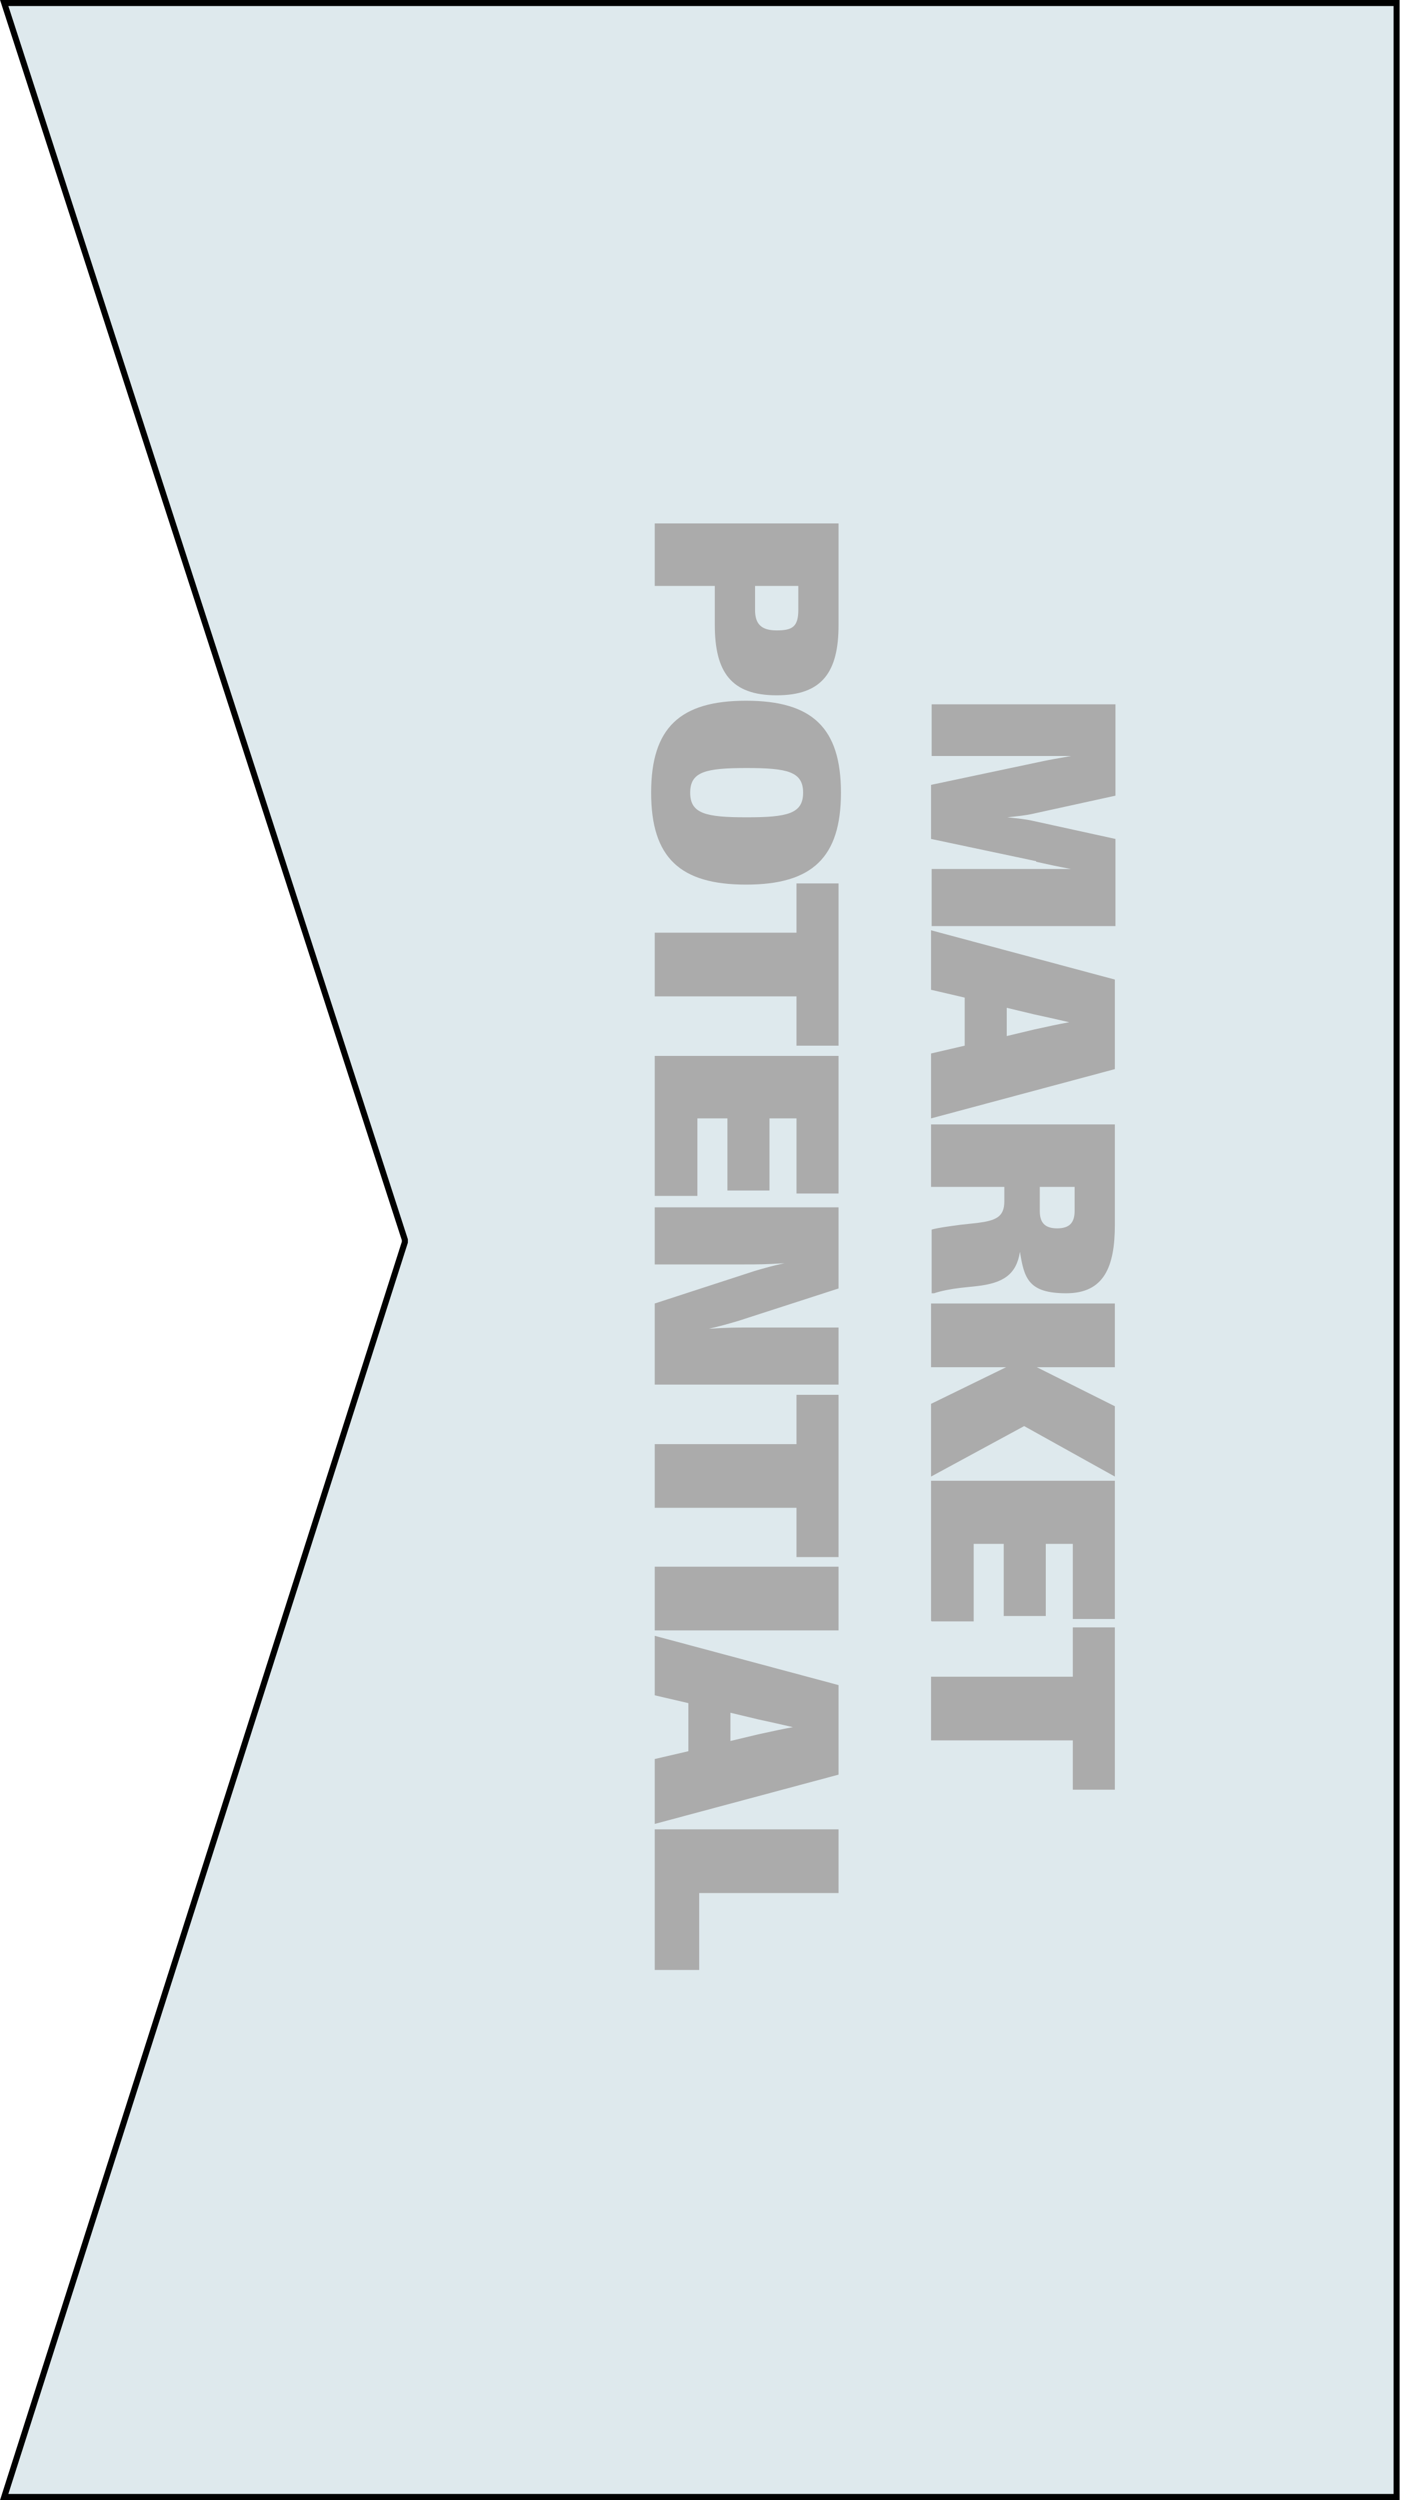 <?xml version="1.0" encoding="UTF-8"?>
<svg xmlns="http://www.w3.org/2000/svg" id="Layer_1" data-name="Layer 1" version="1.1" viewBox="0 0 235.4 416">
  <defs>
    <style>
      .cls-1 {
        stroke-opacity: .2;
      }

      .cls-1, .cls-2 {
        fill: none;
        stroke: #000;
      }

      .cls-3 {
        fill: #ababab;
      }

      .cls-3, .cls-4 {
        stroke-width: 0px;
      }

      .cls-4 {
        fill: #dee9ed;
      }
    </style>
  </defs>
  <path class="cls-4" d="M.7.5h231.8v415H.7l66.7-208.8v-.2s0-.2,0-.2L.7.5Z"></path>
  <path class="cls-2" d="M.7.5h231.8v415H.7l66.7-208.8v-.2s0-.2,0-.2L.7.5Z"></path>
  <path class="cls-1" d="M.7.5h231.8v415H.7l66.7-208.8v-.2s0-.2,0-.2L.7.5Z"></path>
  <path class="cls-3" d="M172.5,143.3l-17.5-3.7v-9l17.5-3.7c1.8-.4,3.5-.7,5.8-1.1h0c-2.7,0-4.5,0-7.9,0h-15.3v-8.6h30.6v15.2l-13.7,3c-1.3.3-2.5.4-4.3.6,1.8.2,3,.3,4.3.6l13.7,3v14.5h-30.6v-9.5h15.3c3.4,0,5.2,0,7.9,0h0c-2.2-.4-4-.8-5.8-1.2ZM155,164.7v-9.9l30.6,8.2v14.9l-30.6,8.2v-10.8l5.6-1.3v-8l-5.6-1.3ZM172.2,168.8l-4.6-1.1v4.7l4.6-1.1c2.3-.5,4.1-.9,5.8-1.2h0c-1.7-.4-3.5-.8-5.8-1.3ZM155,197.5v-10.4h30.6v16.7c0,7-1.8,11.4-8.1,11.4s-7-2.5-7.7-6.9h0c-.6,3.8-2.8,5.2-7.1,5.7l-2.8.3c-1.7.2-3.2.5-4.4.9h-.4v-10.6c1.1-.3,2.6-.5,4.8-.8l2.8-.3c3.1-.4,4.5-1,4.5-3.6v-2.4h-12.1ZM178.9,197.5h-5.8v4c0,1.9.8,2.9,2.9,2.9s2.9-1,2.9-2.9v-4ZM155,227.5v-10.6h30.6v10.6h-13l13,6.5v11.7l-15.1-8.4-15.5,8.4v-12.1l12.5-6.1h-12.5ZM155,269.7v-23.3h30.6v23h-7v-12.5h-4.5v12h-7v-12h-5v12.9h-7ZM178.6,279v-8.2h7v27h-7v-8.2h-23.6v-10.6h23.6ZM109,97.5v-10.4h30.6v16.9c0,7.8-2.7,11.7-10.3,11.7s-10.3-3.9-10.3-11.7v-6.5h-10.1ZM132.9,97.5h-7.2v4c0,2.3,1,3.4,3.6,3.4s3.6-.6,3.6-3.4v-4ZM140,131.9c0,10.8-4.8,15.3-15.8,15.3s-15.8-4.5-15.8-15.3,4.8-15.3,15.8-15.3,15.8,4.5,15.8,15.3ZM124.3,136c6.8,0,9.4-.6,9.4-4.1s-2.6-4.1-9.4-4.1-9.4.6-9.4,4.1,2.6,4.1,9.4,4.1ZM132.6,155.2v-8.2h7v27h-7v-8.2h-23.6v-10.6h23.6ZM109,199v-23.3h30.6v22.9h-7v-12.5h-4.5v12h-7v-12h-5v12.9h-7ZM124.7,220.9h14.9v9.5h-30.6v-13.5l16.6-5.4c1.7-.5,3.1-.9,5-1.3h0c-3.2.2-4.6.2-6.7.2h-14.9v-9.5h30.6v13.5l-16.7,5.4c-1.7.5-3.1.9-4.9,1.3h0c3.2-.2,4.6-.2,6.7-.2ZM132.6,240.3v-8.2h7v27h-7v-8.2h-23.6v-10.6h23.6ZM109,260.7h30.6v10.6h-30.6v-10.6ZM109,282.1v-9.9l30.6,8.2v14.9l-30.6,8.2v-10.8l5.6-1.3v-8l-5.6-1.3ZM126.2,286.1l-4.6-1.1v4.7l4.6-1.1c2.3-.5,4.1-.9,5.8-1.2h0c-1.7-.4-3.5-.8-5.8-1.3ZM109,327.8v-23.4h30.6v10.6h-23.2v12.8h-7.4Z"></path>
</svg>
